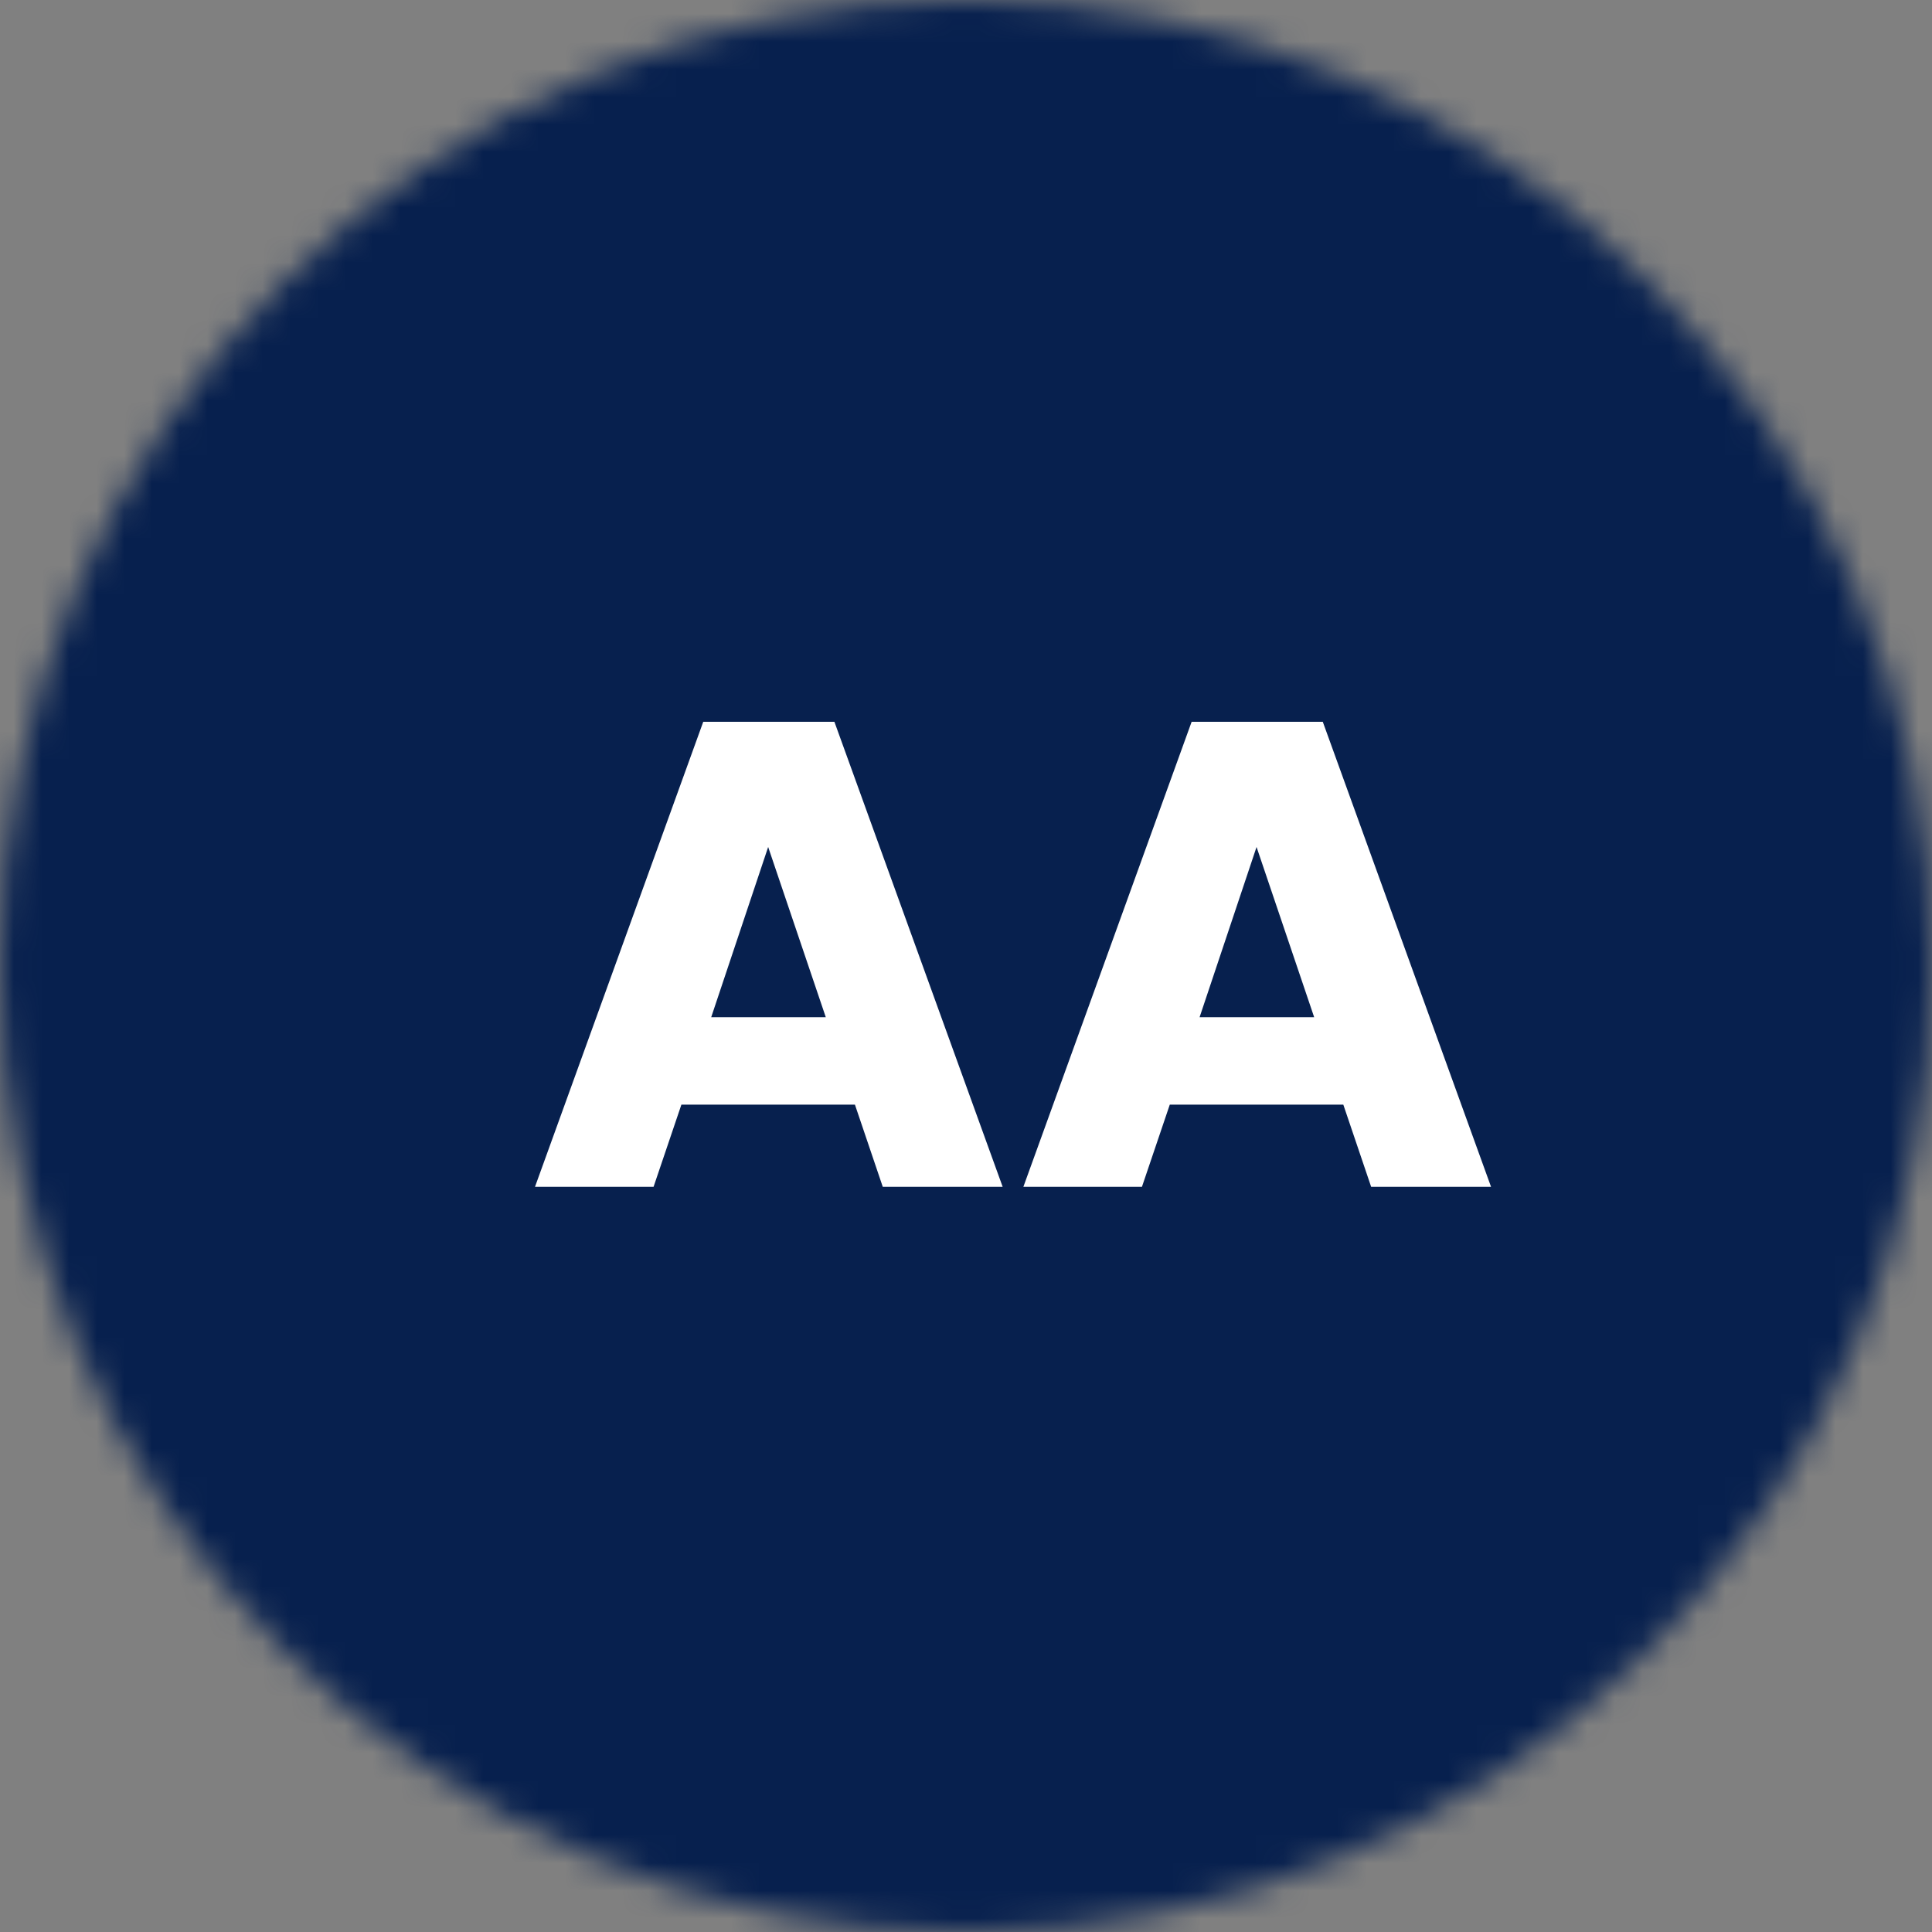 <svg xmlns="http://www.w3.org/2000/svg" width="70" height="70" viewBox="0 0 70 70" fill="none"><rect x="0" y="0" width="70" height="70" fill="#808080" stroke="none"/><mask id="mask0_385_1576" style="mask-type:alpha" maskUnits="userSpaceOnUse" x="0" y="0" width="70" height="70"><circle cx="35" cy="35" r="35" fill="#D9D9D9"></circle></mask><g mask="url(#mask0_385_1576)"><rect width="70" height="70" fill="#07204E"></rect><path d="M30.976 40.024H24.688L23.68 43H19.384L25.48 26.152H30.232L36.328 43H31.984L30.976 40.024ZM29.92 36.856L27.832 30.688L25.768 36.856H29.92ZM48.671 40.024H42.383L41.375 43H37.079L43.175 26.152H47.927L54.023 43H49.679L48.671 40.024ZM47.615 36.856L45.527 30.688L43.463 36.856H47.615Z" fill="white"></path></g></svg>